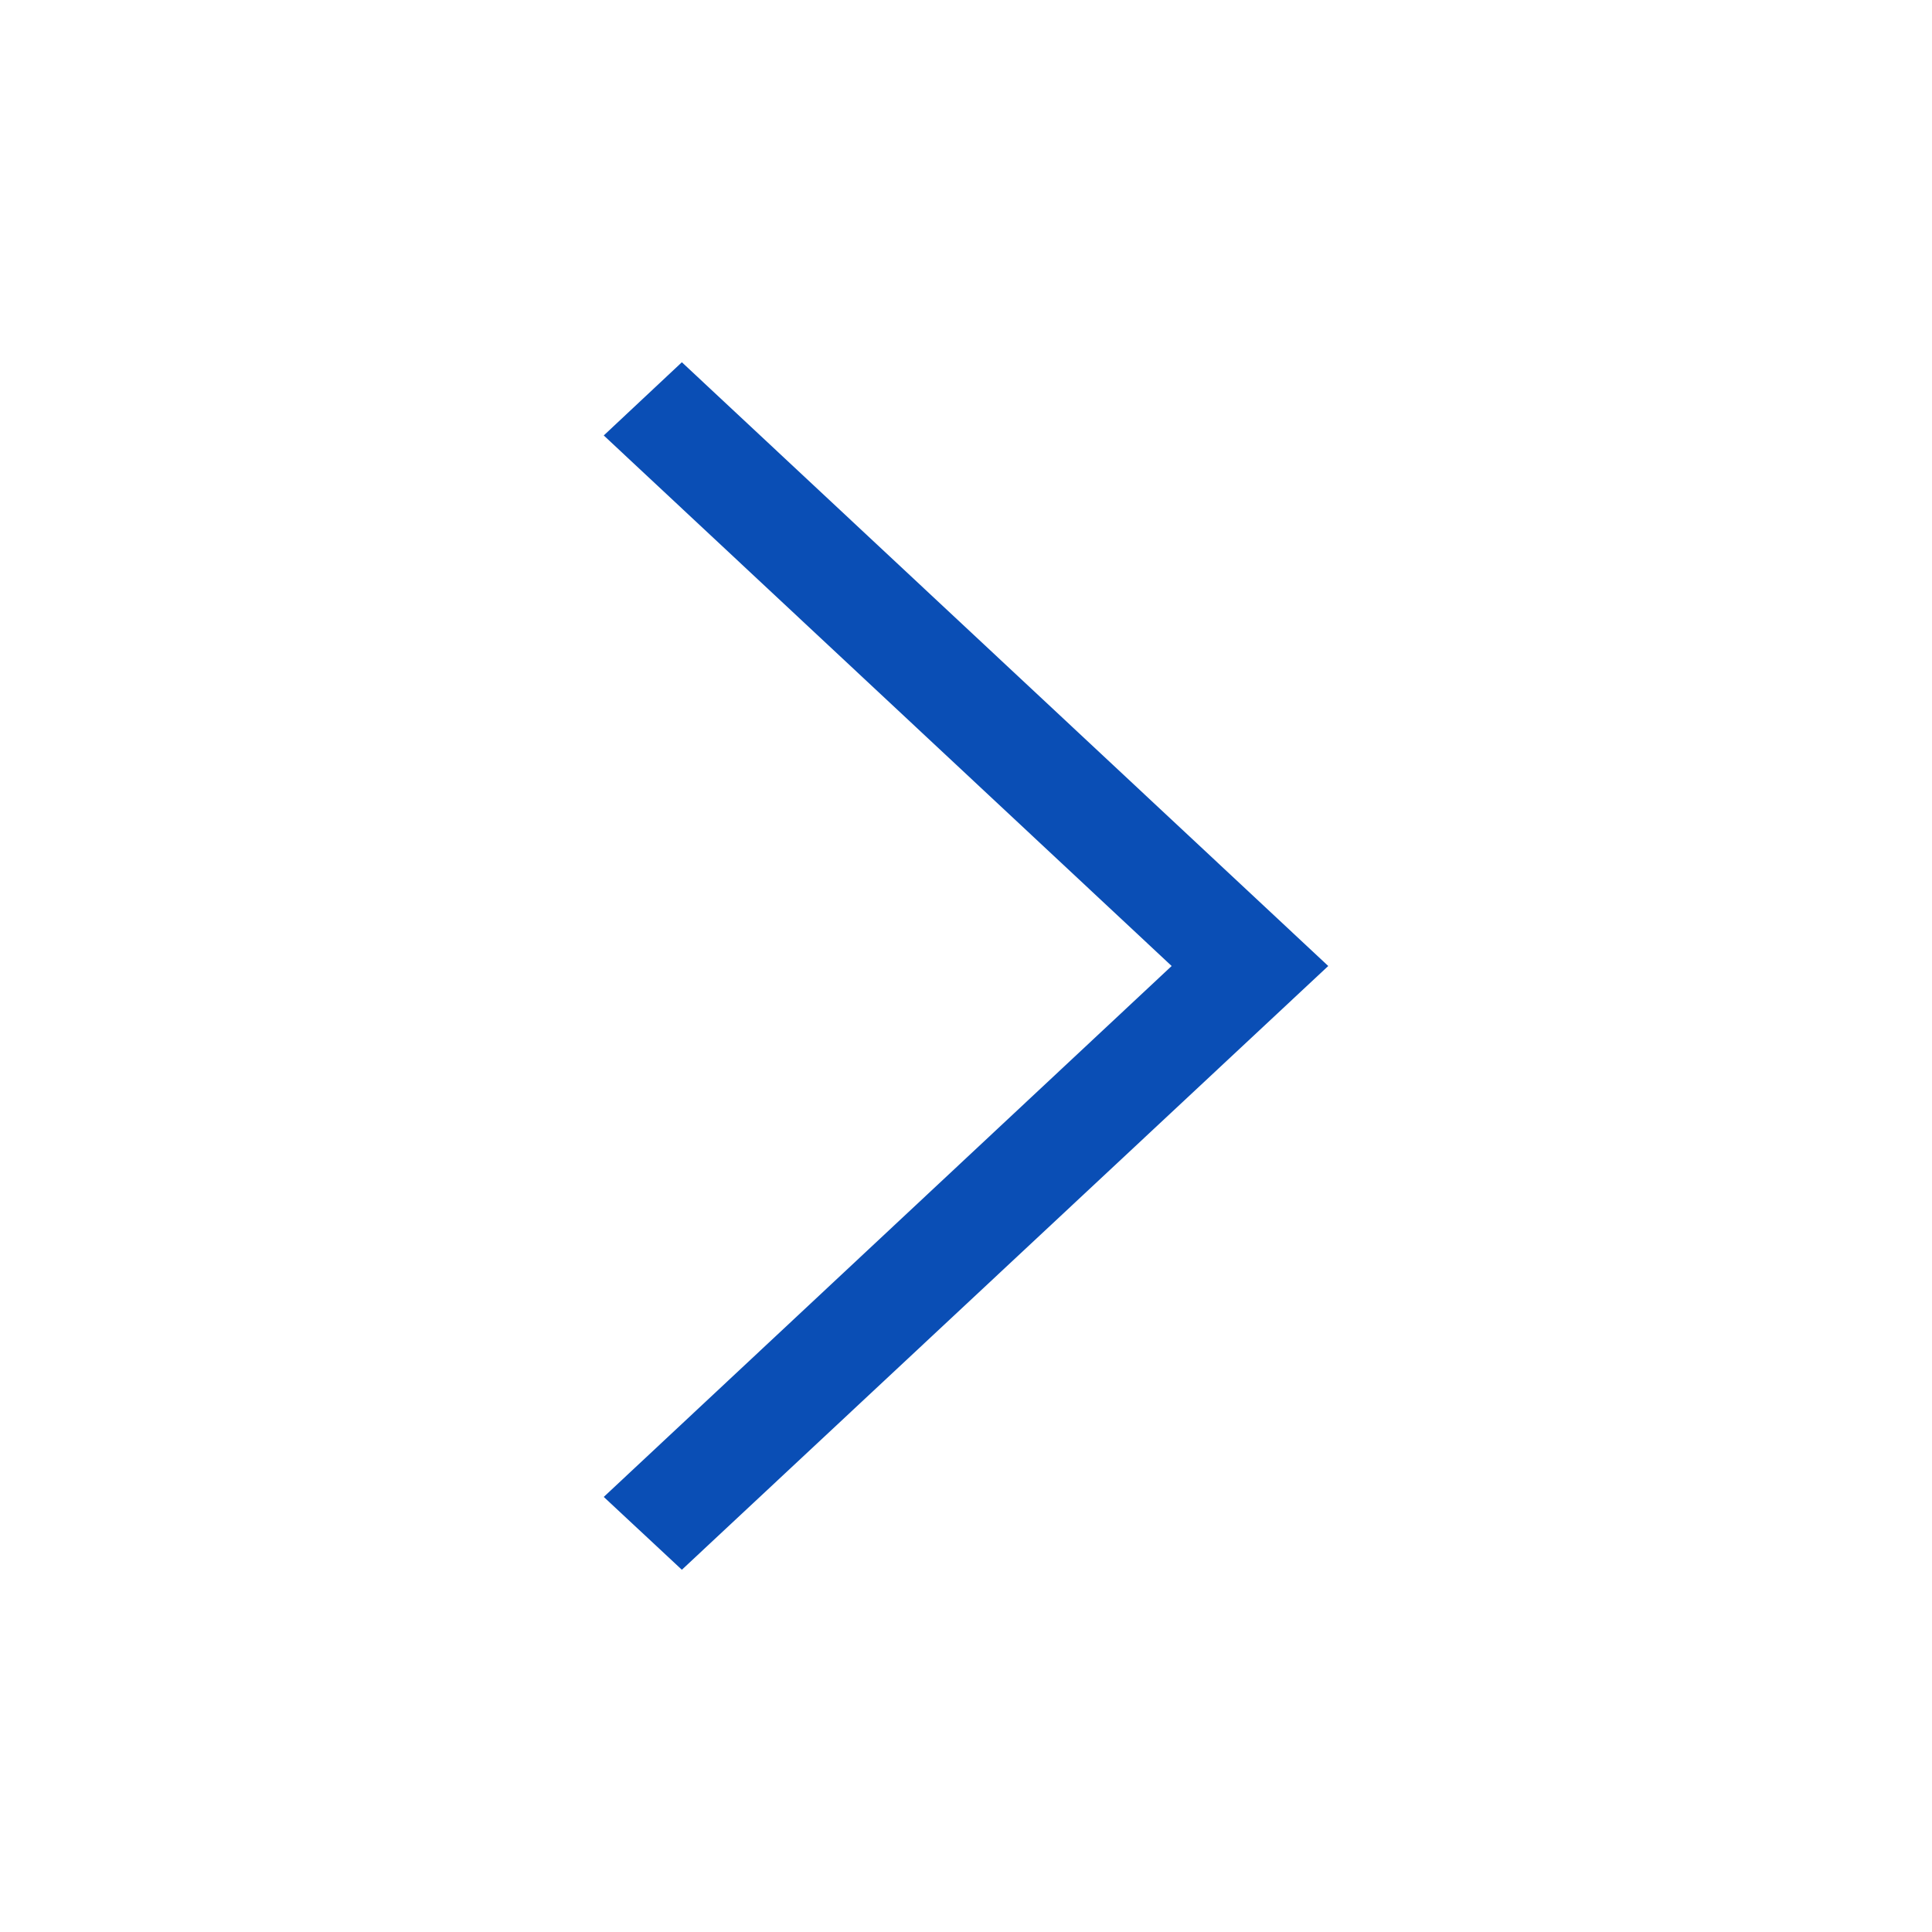 <svg width="512" height="512" viewBox="0 0 512 512" fill="none" xmlns="http://www.w3.org/2000/svg">
<path d="M160 115.4L180.7 96L352 256L180.7 416L160 396.7L310.5 256L160 115.4Z" fill="#0A4EB5"/>
</svg>
